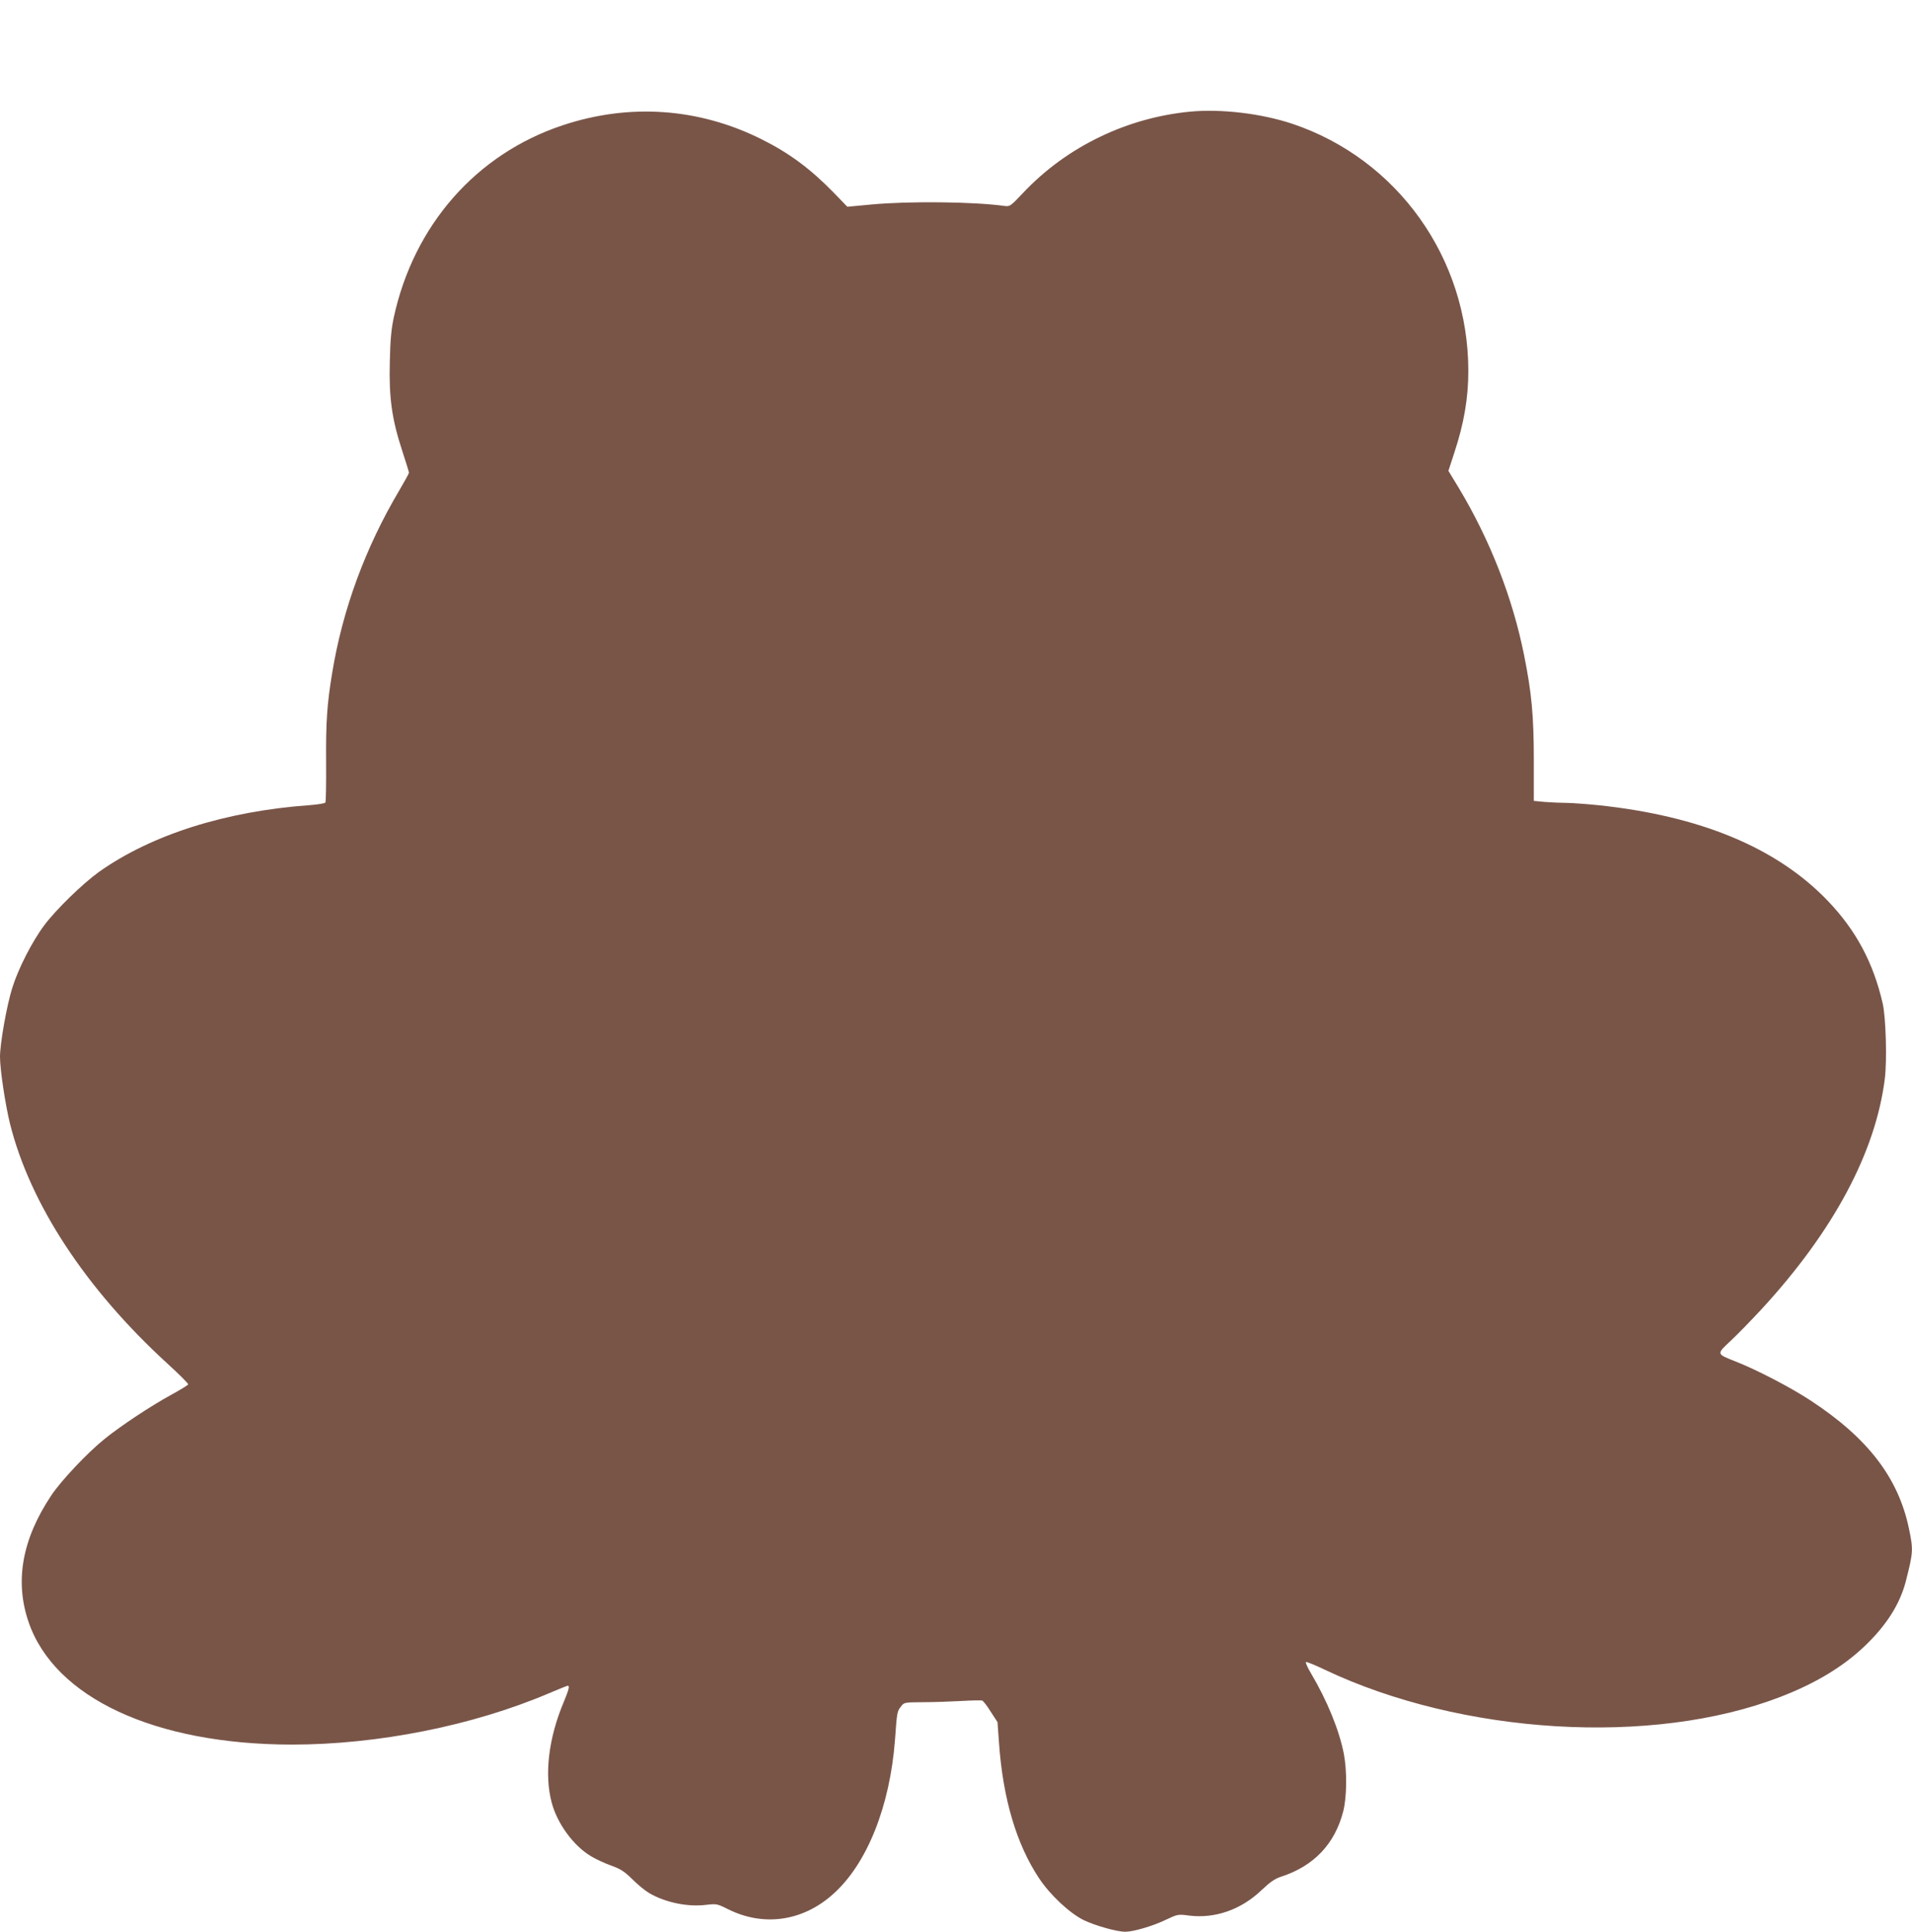 <?xml version="1.0" standalone="no"?>
<!DOCTYPE svg PUBLIC "-//W3C//DTD SVG 20010904//EN"
 "http://www.w3.org/TR/2001/REC-SVG-20010904/DTD/svg10.dtd">
<svg version="1.0" xmlns="http://www.w3.org/2000/svg"
 width="1267pt" height="1280pt" viewBox="0 0 1267 1280"
 preserveAspectRatio="xMidYMid meet">
<g transform="translate(0,1280) scale(0.1,-0.1)"
fill="#795548" stroke="none">
<path d="M7884 12060 c-204 -20 -406 -76 -591 -165 -197 -94 -371 -221 -519
-379 -76 -80 -82 -85 -115 -81 -206 29 -640 33 -885 10 l-159 -15 -90 93
c-155 159 -295 263 -480 355 -415 207 -874 239 -1316 92 -573 -190 -988 -663
-1120 -1275 -16 -76 -23 -147 -26 -295 -6 -237 14 -379 83 -589 24 -74 44
-138 44 -143 0 -5 -29 -58 -65 -119 -224 -378 -375 -787 -444 -1209 -34 -207
-42 -323 -40 -591 1 -142 -1 -261 -5 -267 -3 -5 -50 -13 -103 -17 -558 -40
-1050 -196 -1398 -443 -107 -77 -283 -248 -361 -352 -81 -108 -174 -290 -213
-417 -37 -118 -81 -368 -81 -456 0 -84 35 -316 66 -442 133 -532 501 -1094
1043 -1590 78 -71 140 -133 138 -138 -1 -5 -52 -36 -112 -69 -134 -73 -332
-204 -440 -291 -116 -93 -291 -279 -356 -377 -193 -290 -242 -567 -150 -837
172 -503 837 -812 1745 -813 569 0 1198 125 1701 339 66 28 123 51 127 51 14
0 8 -25 -26 -107 -101 -239 -130 -482 -80 -668 37 -139 144 -285 259 -354 31
-19 91 -47 133 -62 64 -23 88 -38 142 -91 36 -36 86 -77 112 -92 106 -62 254
-93 376 -78 70 8 73 8 147 -29 235 -117 494 -80 694 99 226 200 379 583 412
1027 13 184 14 185 40 218 20 27 22 27 147 28 70 0 183 4 252 8 69 4 131 5
138 3 7 -2 33 -35 57 -74 l45 -69 10 -138 c26 -370 116 -672 265 -896 74 -112
202 -231 296 -278 78 -37 218 -77 276 -77 53 0 181 37 268 79 79 37 81 38 155
28 172 -21 344 39 479 168 59 56 89 76 131 90 216 70 356 217 411 433 24 94
26 265 4 381 -30 155 -110 352 -218 534 -22 37 -37 70 -33 74 3 3 59 -19 123
-50 909 -432 2172 -508 3018 -182 237 91 422 203 567 343 141 136 228 274 267
424 50 196 50 209 20 353 -71 335 -273 598 -654 847 -128 84 -356 203 -495
257 -128 51 -127 47 -30 138 46 43 137 137 203 208 477 518 756 1040 817 1528
15 121 7 404 -14 497 -62 271 -177 486 -365 682 -337 351 -844 562 -1523 633
-81 8 -176 15 -211 15 -35 0 -98 3 -139 6 l-74 7 0 266 c0 296 -14 449 -65
702 -76 379 -226 763 -433 1107 l-68 112 40 123 c63 191 92 359 92 539 0 746
-469 1404 -1167 1638 -205 68 -471 100 -679 80z"/>
</g>
</svg>
